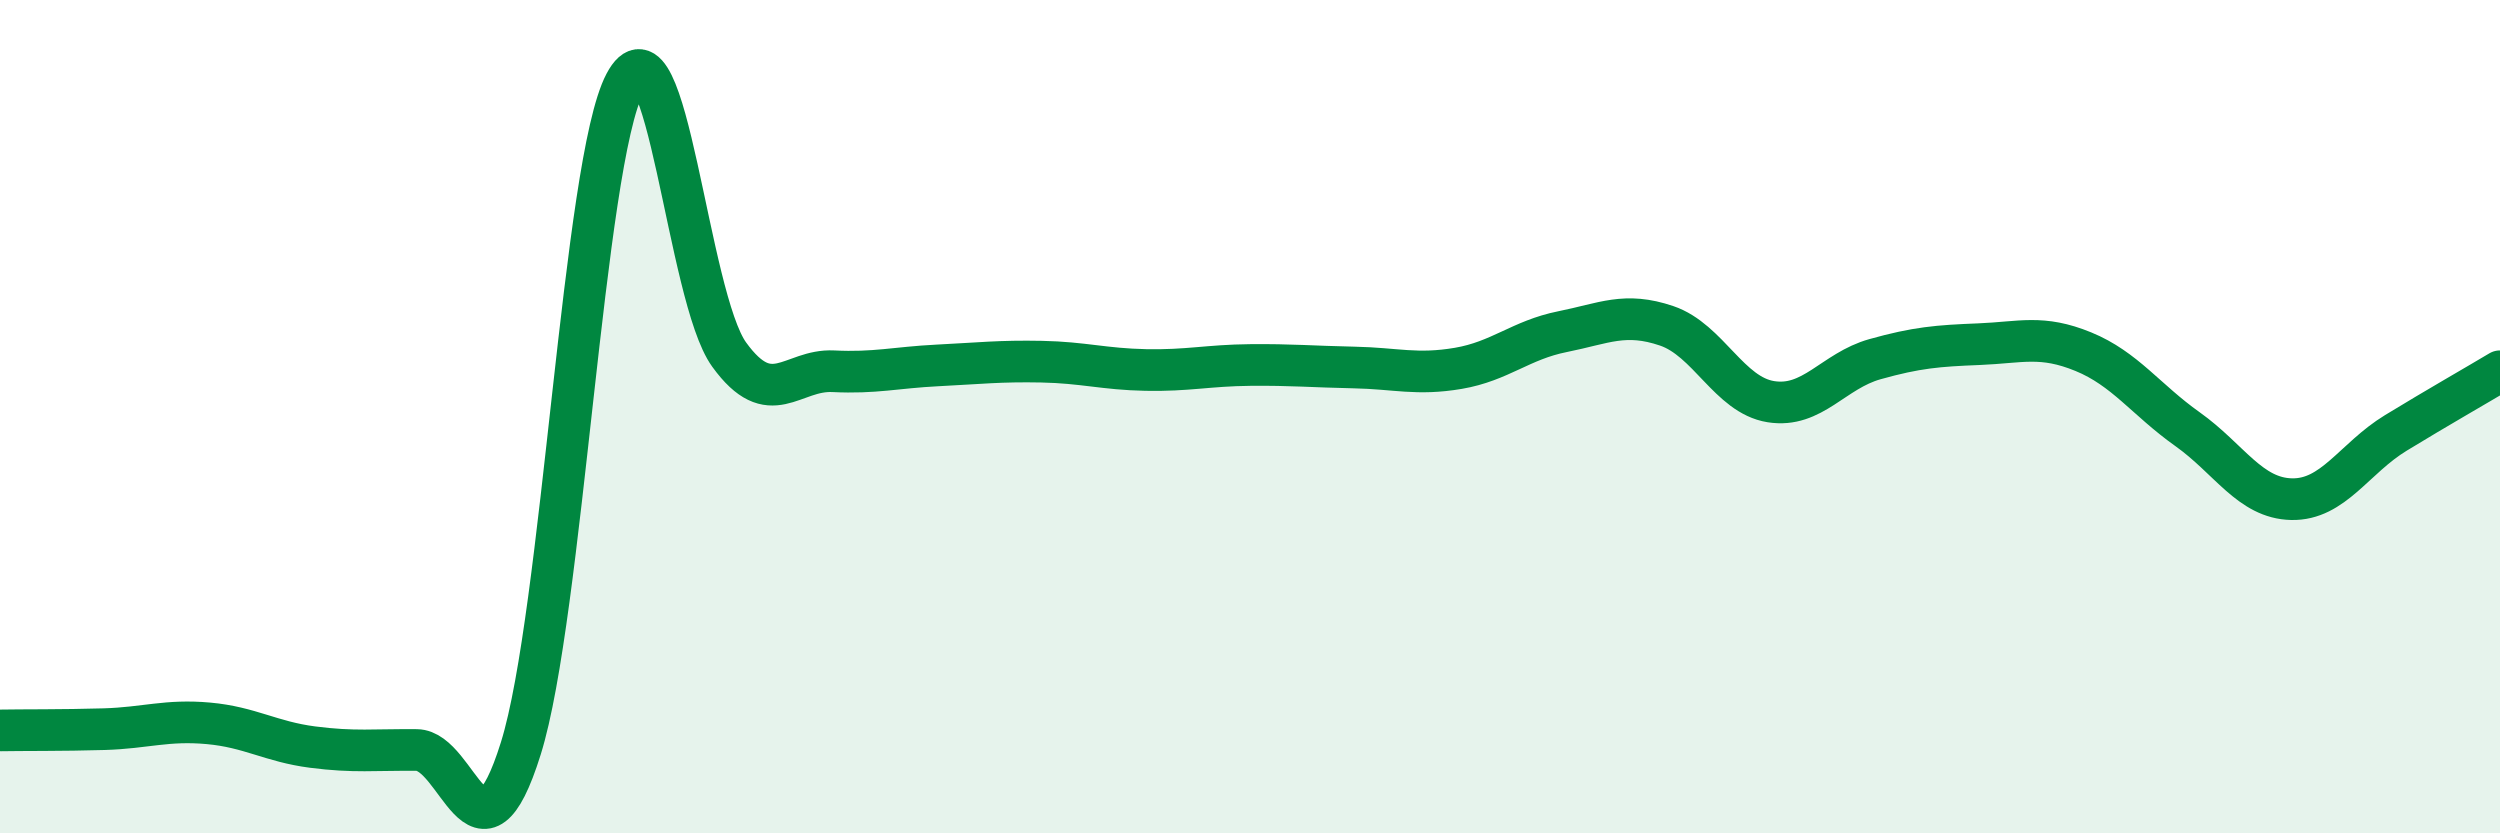 
    <svg width="60" height="20" viewBox="0 0 60 20" xmlns="http://www.w3.org/2000/svg">
      <path
        d="M 0,17.53 C 0.5,17.52 1.5,17.53 2.5,17.5 C 3.5,17.47 4,17.27 5,17.36 C 6,17.45 6.5,17.8 7.5,17.93 C 8.5,18.06 9,17.99 10,18 C 11,18.01 11.5,21.16 12.5,17.96 C 13.5,14.76 14,3.89 15,2 C 16,0.11 16.5,7.13 17.5,8.51 C 18.5,9.89 19,8.86 20,8.91 C 21,8.96 21.5,8.82 22.5,8.77 C 23.5,8.72 24,8.66 25,8.68 C 26,8.7 26.5,8.86 27.5,8.88 C 28.5,8.9 29,8.77 30,8.76 C 31,8.75 31.5,8.8 32.5,8.82 C 33.5,8.84 34,9.01 35,8.84 C 36,8.67 36.5,8.16 37.5,7.96 C 38.5,7.76 39,7.48 40,7.82 C 41,8.16 41.5,9.48 42.5,9.64 C 43.5,9.8 44,8.9 45,8.62 C 46,8.34 46.5,8.3 47.5,8.26 C 48.5,8.22 49,8.03 50,8.44 C 51,8.85 51.5,9.59 52.5,10.3 C 53.5,11.01 54,11.96 55,11.98 C 56,12 56.5,11 57.5,10.39 C 58.5,9.78 59.5,9.21 60,8.91L60 20L0 20Z"
        fill="#008740"
        opacity="0.1"
        stroke-linecap="round"
        stroke-linejoin="round"
      />
      <path
        d="M 0,17.53 C 0.5,17.52 1.5,17.53 2.5,17.5 C 3.5,17.47 4,17.27 5,17.36 C 6,17.45 6.5,17.8 7.5,17.93 C 8.5,18.06 9,17.99 10,18 C 11,18.01 11.5,21.16 12.5,17.96 C 13.5,14.76 14,3.89 15,2 C 16,0.11 16.5,7.13 17.5,8.51 C 18.5,9.89 19,8.86 20,8.91 C 21,8.96 21.5,8.82 22.5,8.77 C 23.5,8.72 24,8.66 25,8.68 C 26,8.7 26.5,8.86 27.5,8.88 C 28.5,8.9 29,8.77 30,8.76 C 31,8.75 31.5,8.8 32.5,8.82 C 33.5,8.84 34,9.01 35,8.84 C 36,8.67 36.5,8.16 37.5,7.96 C 38.5,7.76 39,7.48 40,7.82 C 41,8.16 41.5,9.48 42.5,9.64 C 43.5,9.8 44,8.9 45,8.62 C 46,8.34 46.5,8.3 47.5,8.26 C 48.5,8.22 49,8.03 50,8.44 C 51,8.85 51.5,9.59 52.5,10.3 C 53.5,11.01 54,11.96 55,11.98 C 56,12 56.5,11 57.5,10.39 C 58.5,9.78 59.5,9.21 60,8.91"
        stroke="#008740"
        stroke-width="1"
        fill="none"
        stroke-linecap="round"
        stroke-linejoin="round"
      />
    </svg>
  